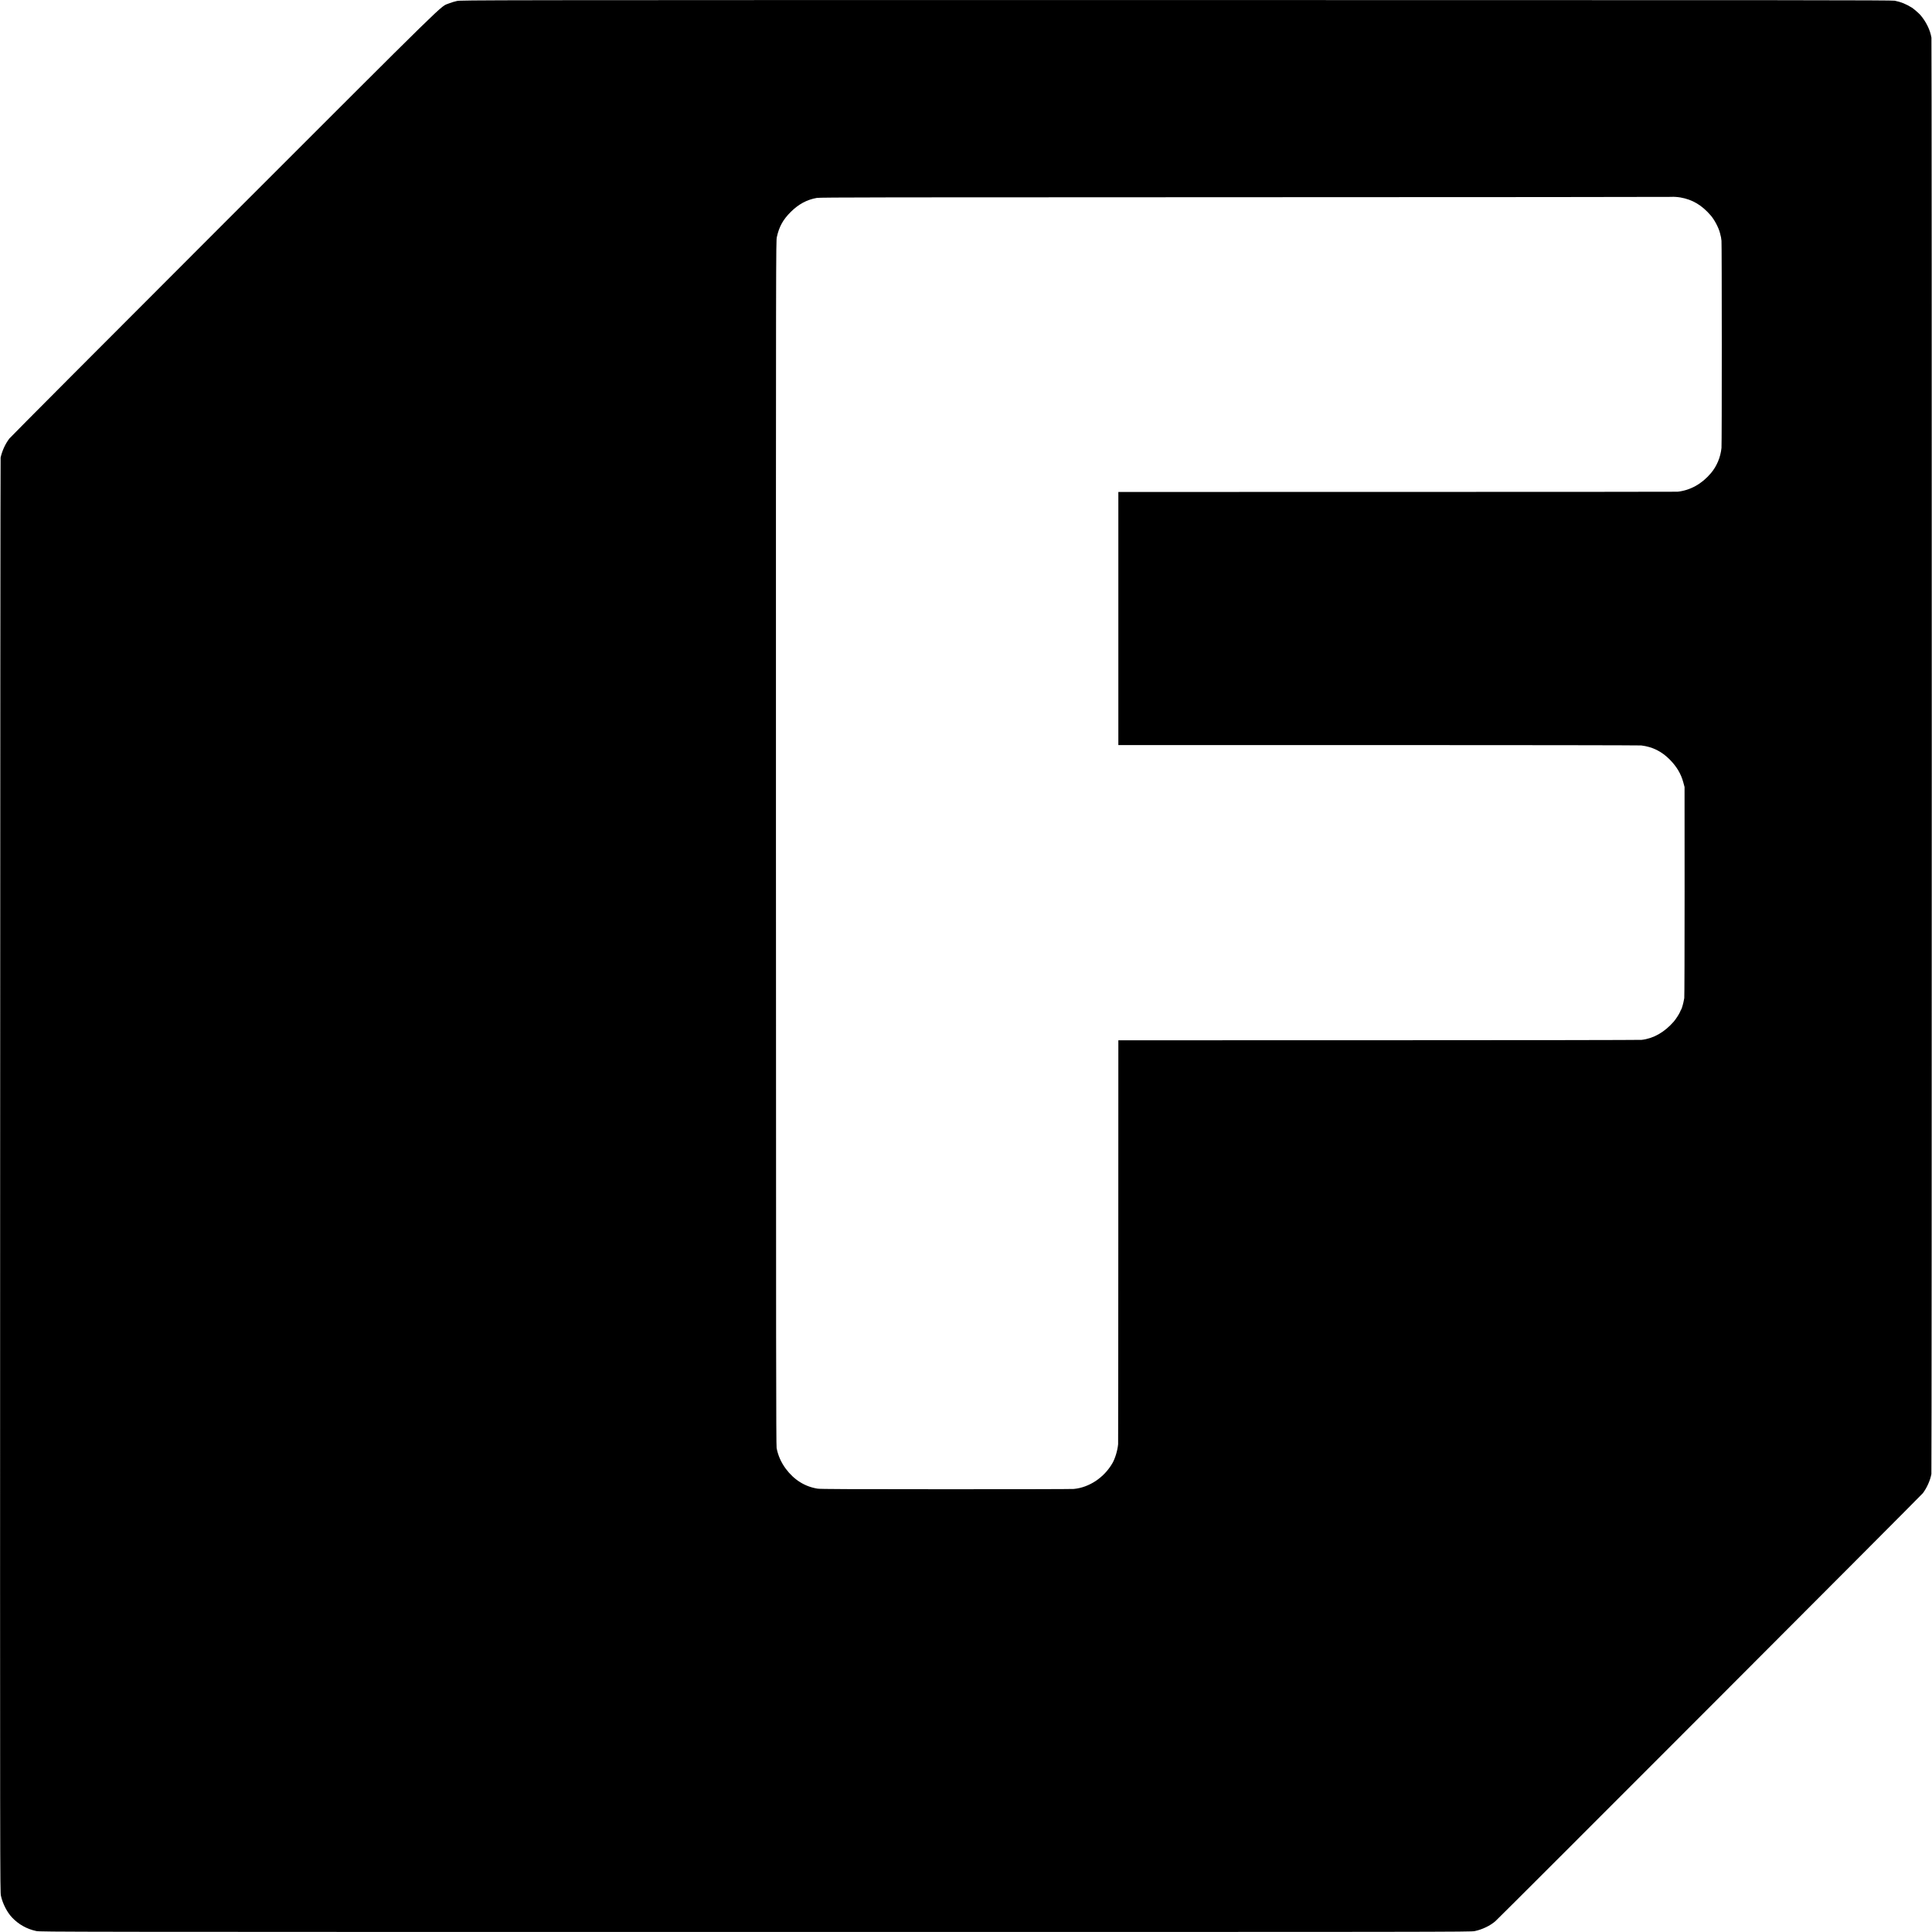 <?xml version="1.0" standalone="no"?>
<!DOCTYPE svg PUBLIC "-//W3C//DTD SVG 20010904//EN"
 "http://www.w3.org/TR/2001/REC-SVG-20010904/DTD/svg10.dtd">
<svg version="1.0" xmlns="http://www.w3.org/2000/svg"
 width="4096pt" height="4096pt" viewBox="0 0 4096 4096"
 preserveAspectRatio="xMidYMid meet">
<g transform="translate(0,4096) scale(0.1,-0.1)"
fill="#000000" stroke="none">
<path d="M9687 40939 c-49 -10 -126 -34 -173 -53 -191 -78 127 233 -4760
-4653 -2479 -2480 -4529 -4536 -4555 -4570 -86 -112 -152 -256 -186 -403 -4
-19 -9 -6868 -10 -15220 -3 -15011 -2 -15186 17 -15273 36 -165 130 -348 234
-458 138 -147 314 -246 516 -289 82 -18 575 -19 15245 -19 14750 -1 15162 0
15250 18 162 34 334 117 441 213 127 114 9026 9025 9061 9072 87 117 156 273
180 406 10 56 11 30387 1 30451 -26 163 -114 342 -238 485 -28 32 -143 132
-175 151 -129 80 -235 122 -365 148 -66 12 -1981 14 -15235 14 -14855 0
-15162 -1 -15248 -20z m25938 -4165 c258 -45 456 -163 646 -384 78 -91 165
-256 194 -370 23 -89 25 -97 32 -165 8 -78 9 -4311 0 -4391 -20 -197 -99 -387
-222 -533 -193 -230 -439 -367 -710 -396 -16 -2 -2691 -4 -5942 -4 l-5913 -1
0 -2683 0 -2683 5513 0 c3031 0 5539 -4 5572 -8 240 -29 435 -126 609 -303
146 -150 234 -298 283 -478 l27 -100 1 -2215 c0 -1218 -3 -2236 -7 -2261 -4
-26 -12 -67 -18 -90 -7 -24 -14 -51 -15 -59 -9 -36 -25 -83 -33 -93 -5 -7 -15
-28 -22 -47 -16 -42 -93 -162 -135 -209 -198 -227 -432 -359 -681 -387 -38 -4
-2550 -8 -5581 -8 l-5513 -1 -1 -4265 c0 -2346 -2 -4281 -4 -4300 -14 -140
-64 -302 -122 -403 -177 -304 -490 -513 -818 -544 -38 -4 -1258 -6 -2710 -6
-2069 0 -2657 3 -2720 12 -272 43 -501 187 -677 424 -99 134 -164 282 -193
437 -11 63 -13 2082 -14 12830 -1 12672 0 12756 19 12845 48 219 131 369 294
531 167 166 341 260 553 298 67 12 1408 14 9102 15 4963 1 9027 4 9030 7 6 5
122 -2 176 -12z"/>
</g>
</svg>
